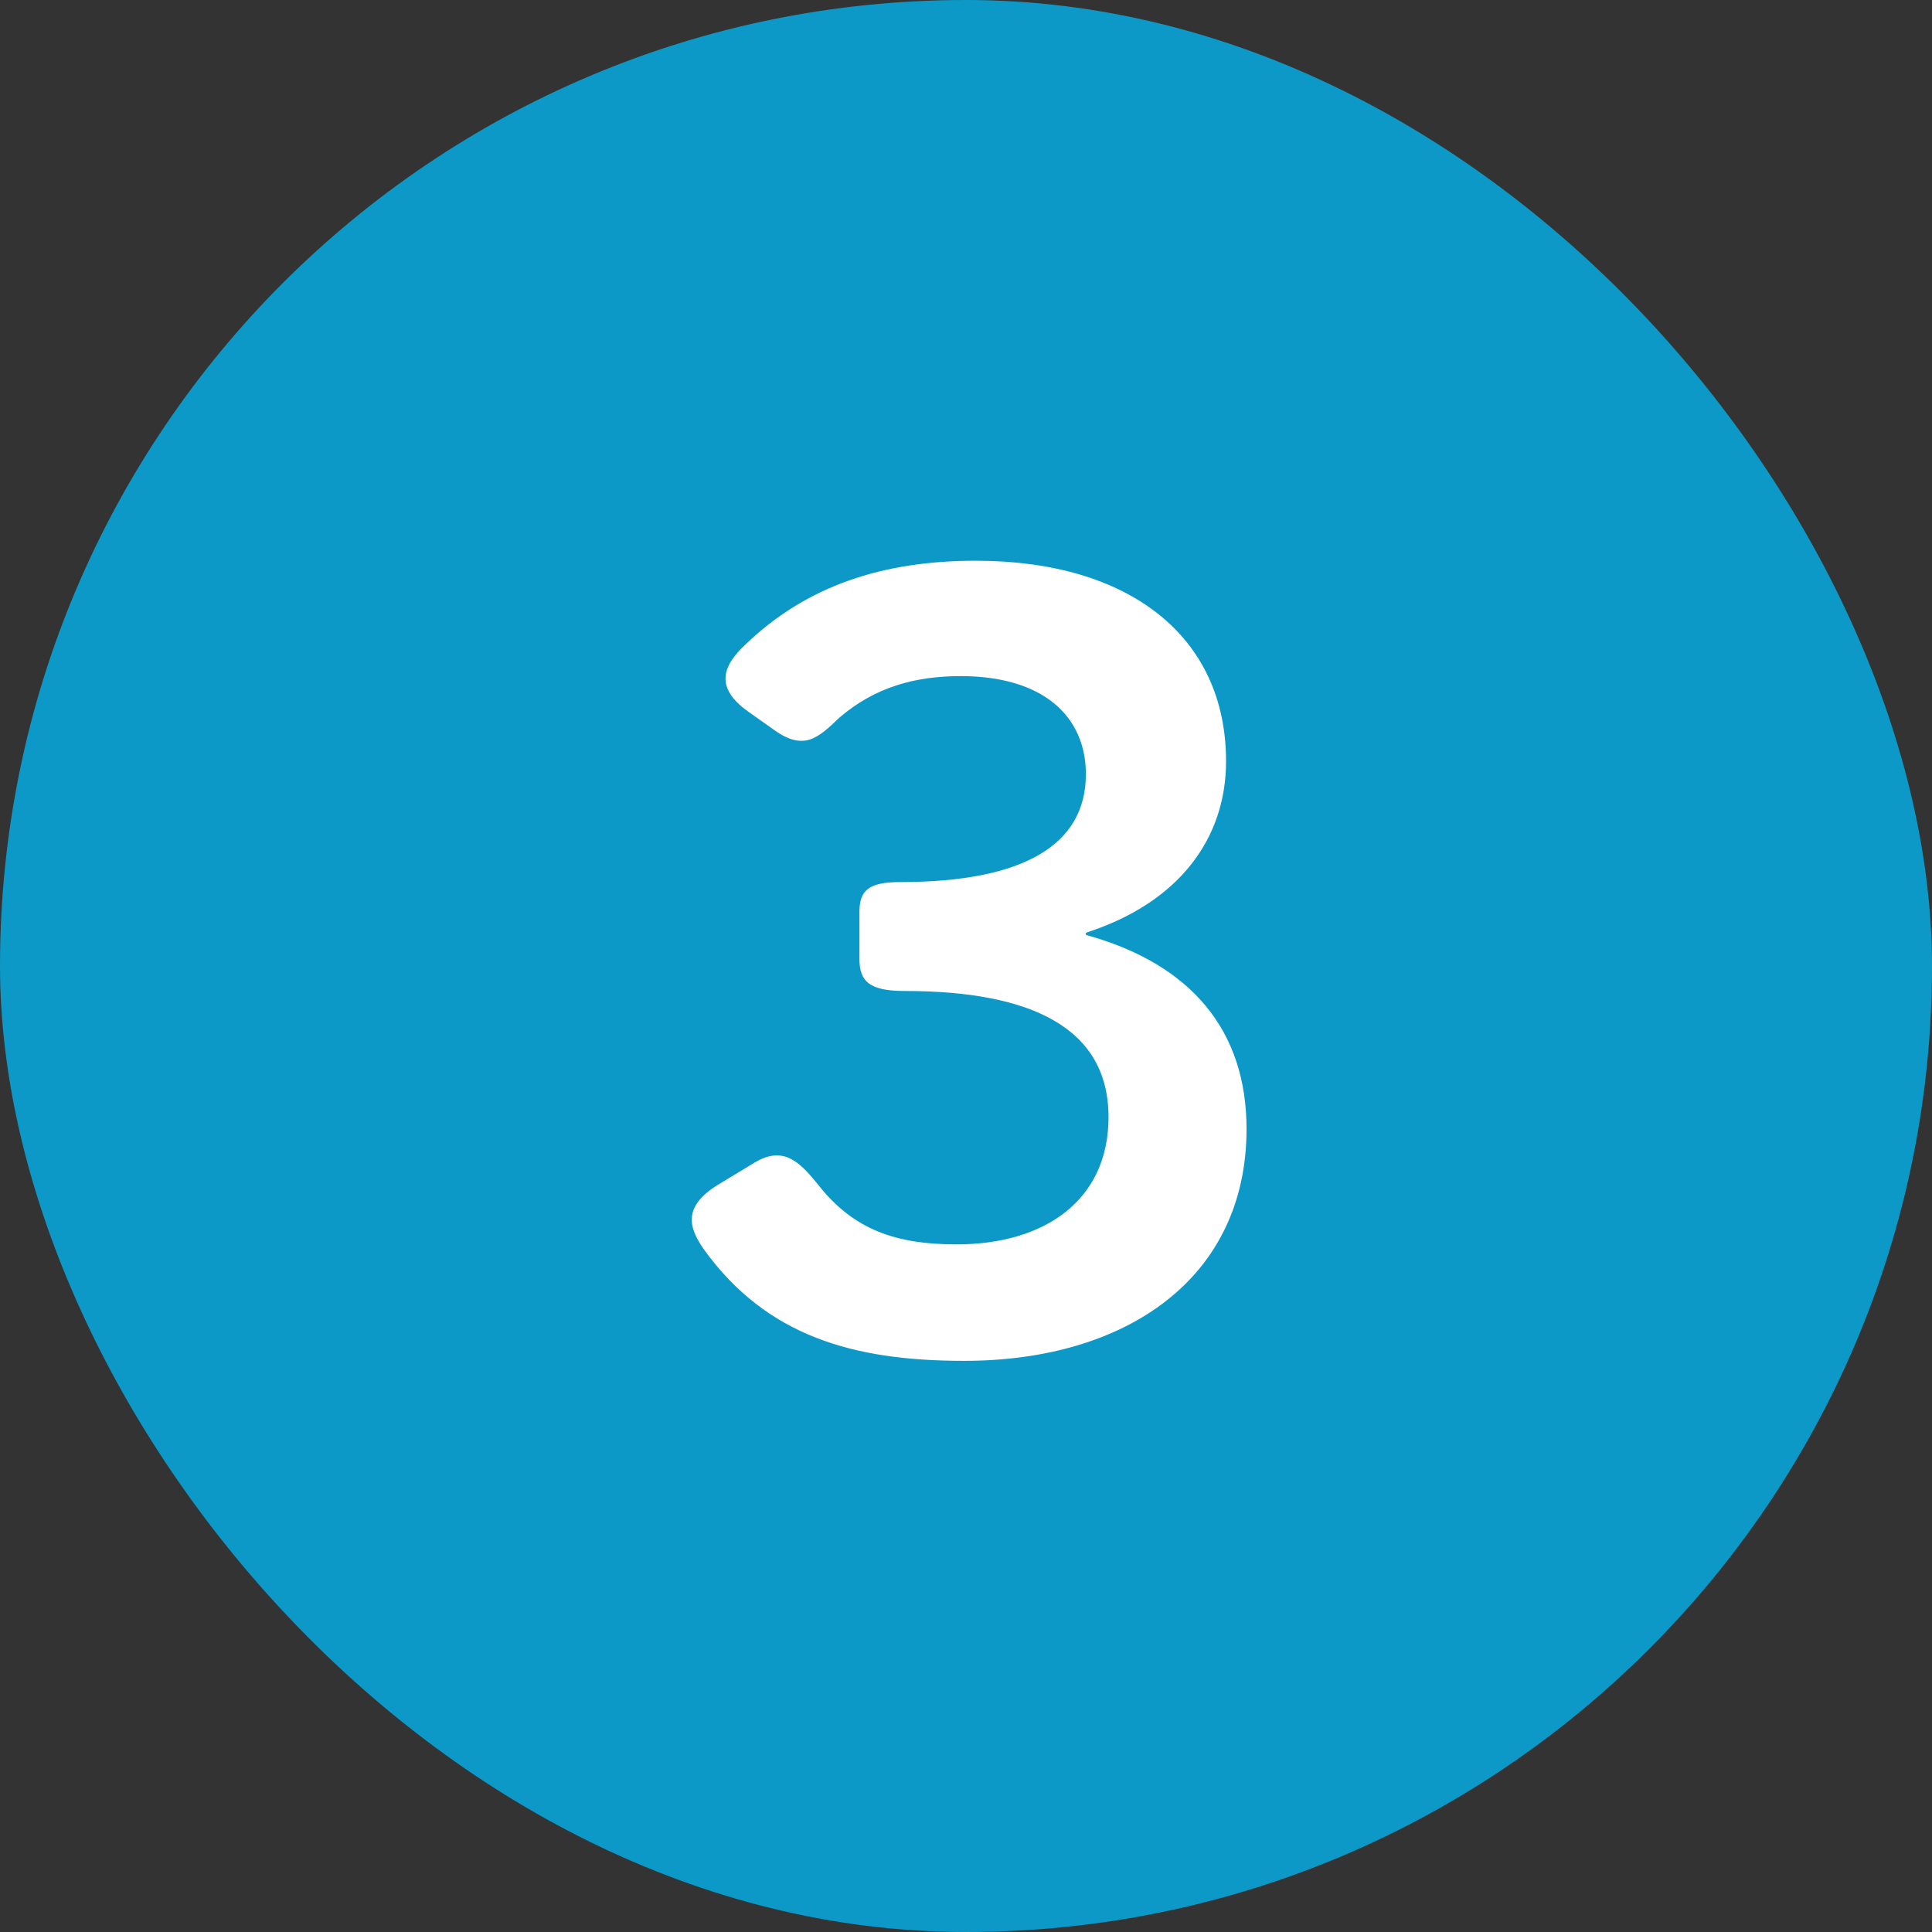 <svg xmlns="http://www.w3.org/2000/svg" width="43" height="43" viewBox="0 0 43 43">
  <rect x="0" y="0" width="43" height="43" fill="#333333" stroke="none"/>
  <g fill="none" fill-rule="evenodd">
    <rect width="43" height="43" fill="#0D99C7" fill-rule="nonzero" rx="21.5"/>
    <path fill="#FFF" d="M15.672,27.816 C15.336,27.336 15.168,26.856 16.008,26.352 L16.8,25.872 C17.448,25.488 17.808,25.872 18.216,26.376 C19.008,27.384 19.968,27.696 21.288,27.696 C23.256,27.696 24.672,26.712 24.672,24.864 C24.672,22.872 22.944,22.056 20.136,22.056 C19.344,22.056 19.128,21.84 19.128,21.336 L19.128,20.304 C19.128,19.824 19.32,19.632 20.04,19.632 C22.8,19.632 24.168,18.792 24.168,17.232 C24.168,15.936 23.208,15.048 21.384,15.048 C20.376,15.048 19.488,15.288 18.696,15.96 C18.216,16.416 17.904,16.728 17.232,16.248 L16.656,15.84 C15.84,15.264 16.152,14.76 16.584,14.352 C17.952,13.032 19.656,12.48 21.72,12.48 C25.128,12.48 27.288,14.16 27.288,16.944 C27.288,18.648 26.256,20.088 24.168,20.76 L24.168,20.808 C26.52,21.456 27.744,22.944 27.744,25.128 C27.744,28.44 25.08,30.288 21.456,30.288 C18.984,30.288 17.064,29.736 15.672,27.816 Z"/>
  </g>
</svg>
